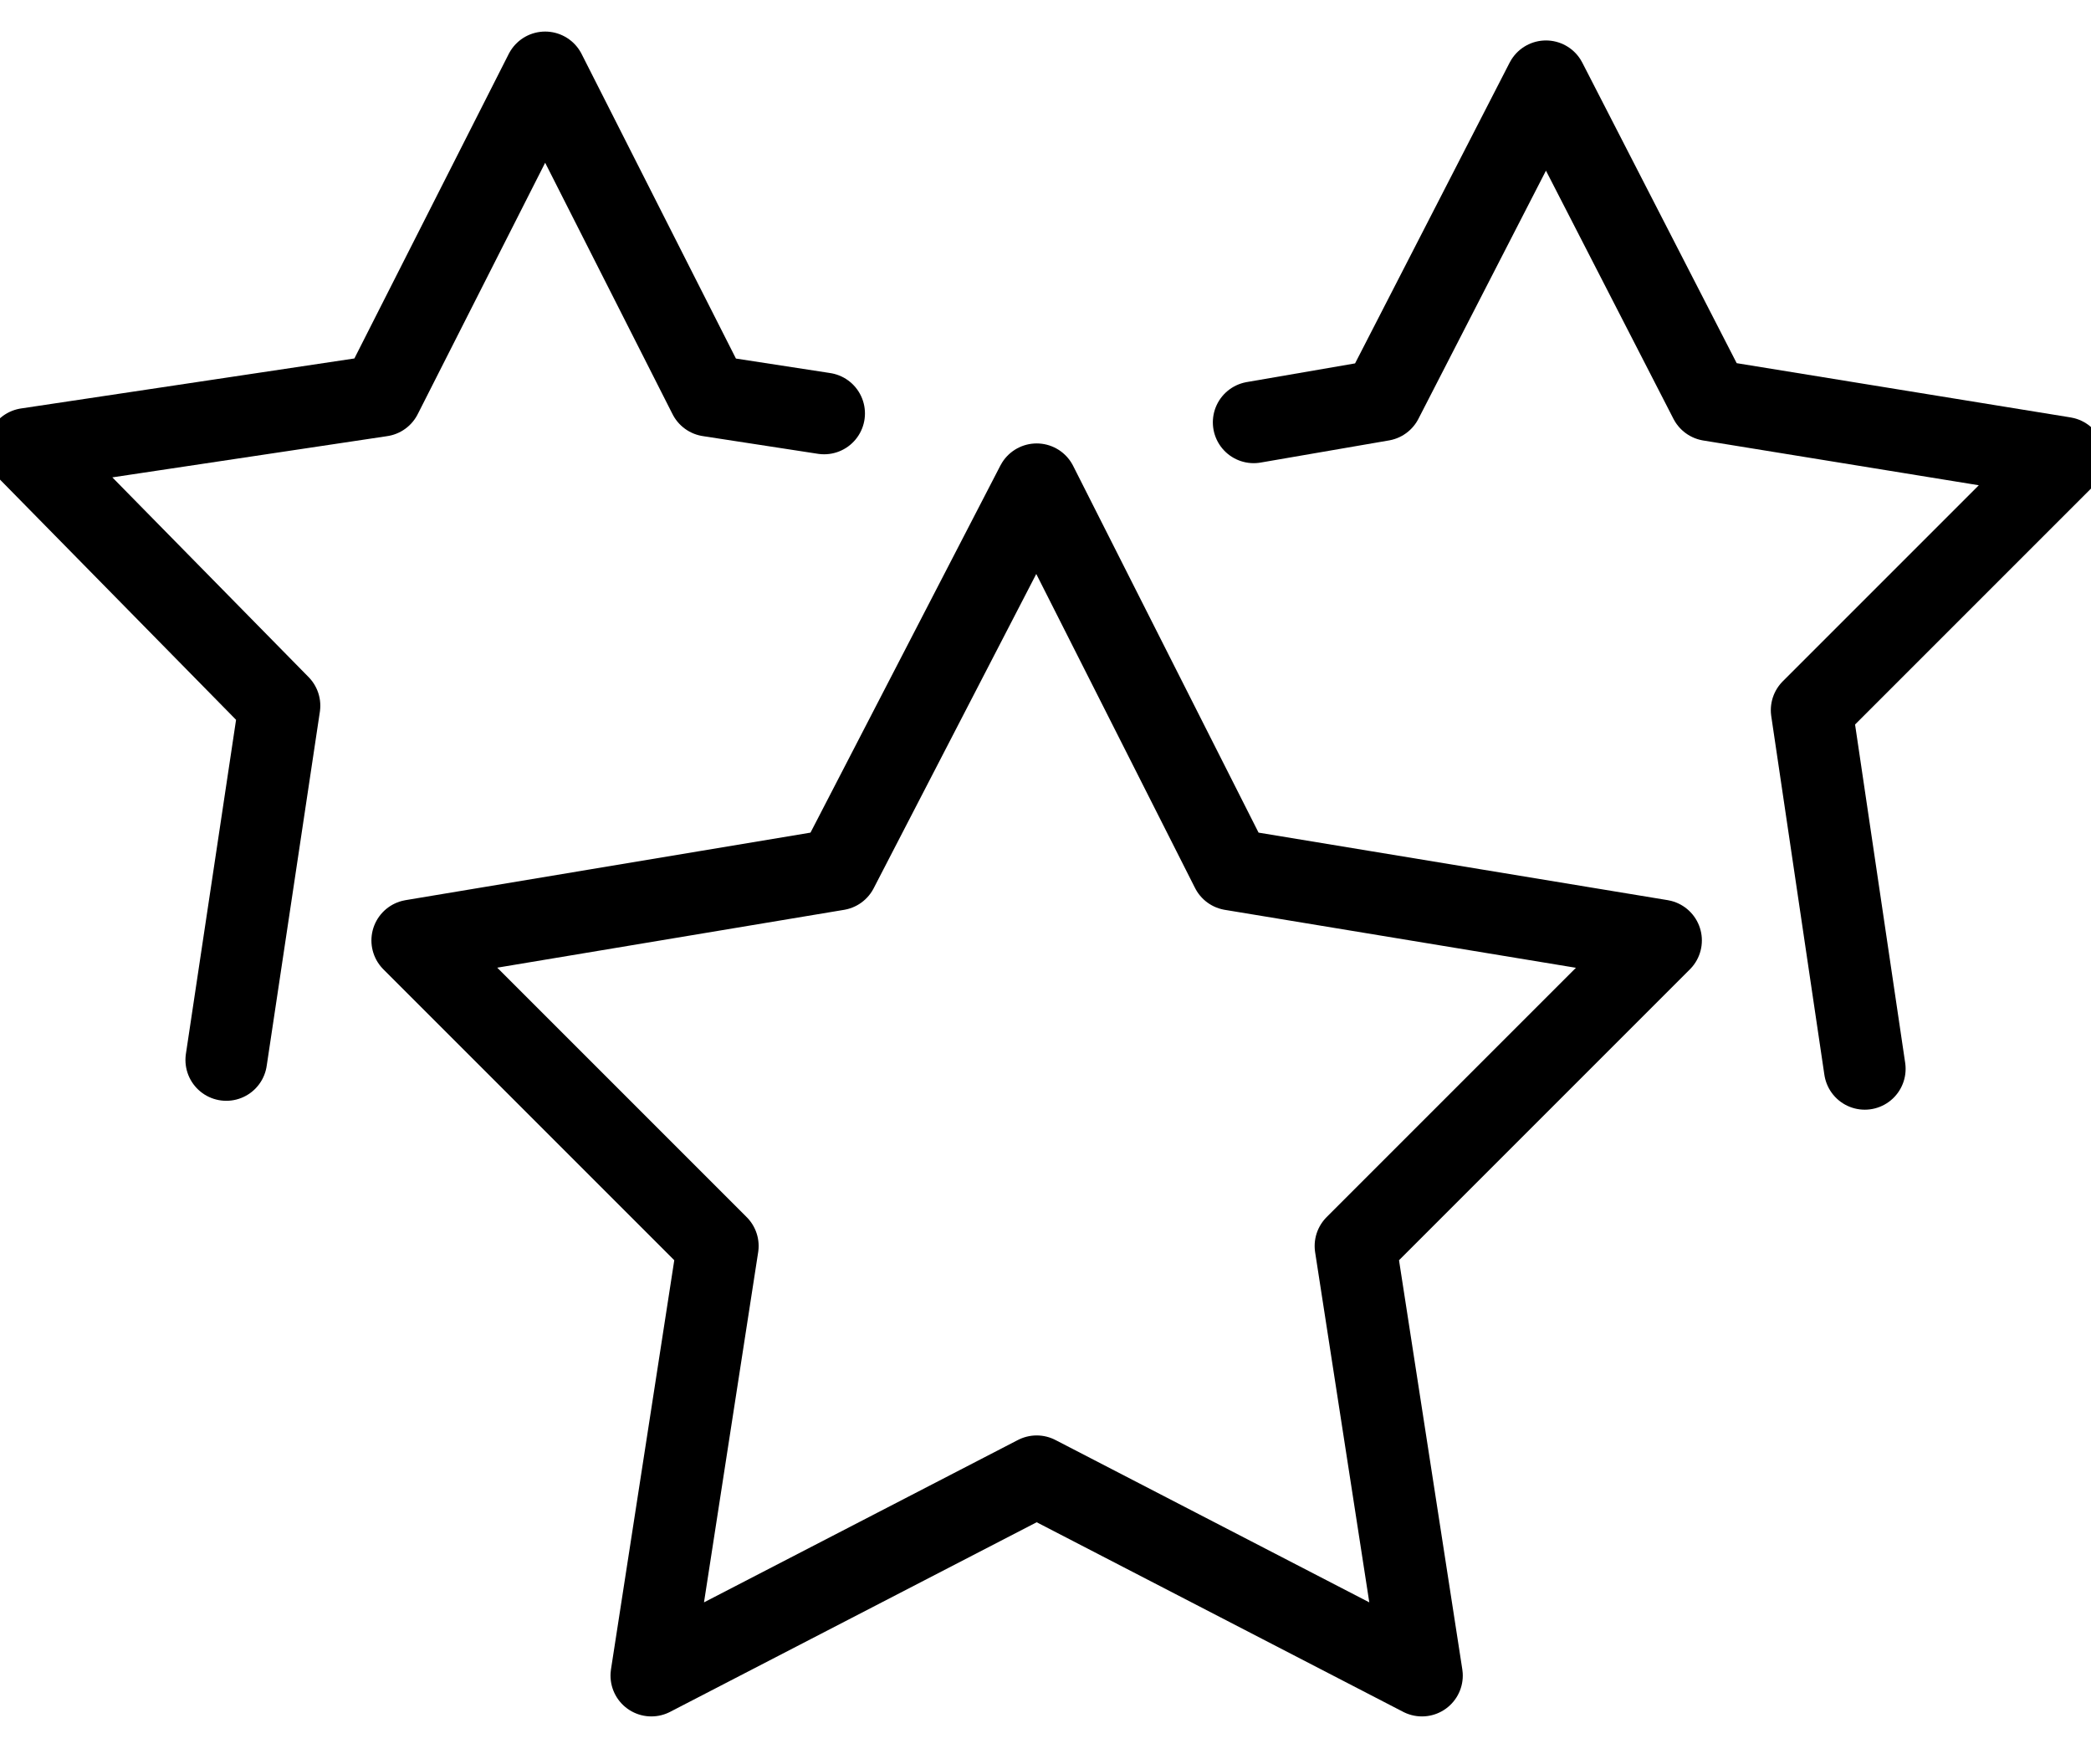<svg xmlns="http://www.w3.org/2000/svg" fill="none" viewBox="0 0 32 27" height="27" width="32">
<path stroke-linejoin="round" stroke-linecap="round" stroke-miterlimit="10" stroke-width="1.25" stroke="black" d="M3.463 16.221L4.277 10.8L0.414 6.869L5.835 6.056L8.343 1.108L10.85 6.056L12.612 6.327"></path>
<path stroke-linejoin="round" stroke-linecap="round" stroke-miterlimit="10" stroke-width="1.25" stroke="black" d="M19.186 6.463L21.151 6.124L23.659 1.244L26.166 6.124L31.588 7.005L27.725 10.868L28.538 16.357"></path>
<path stroke-linejoin="round" stroke-linecap="round" stroke-miterlimit="10" stroke-width="1.25" stroke="black" d="M15.865 7.411L18.846 13.307L25.42 14.392L20.744 19.068L21.761 25.642L15.865 22.592L9.968 25.642L10.985 19.068L6.309 14.392L12.815 13.307L15.865 7.411Z"></path>
</svg>
